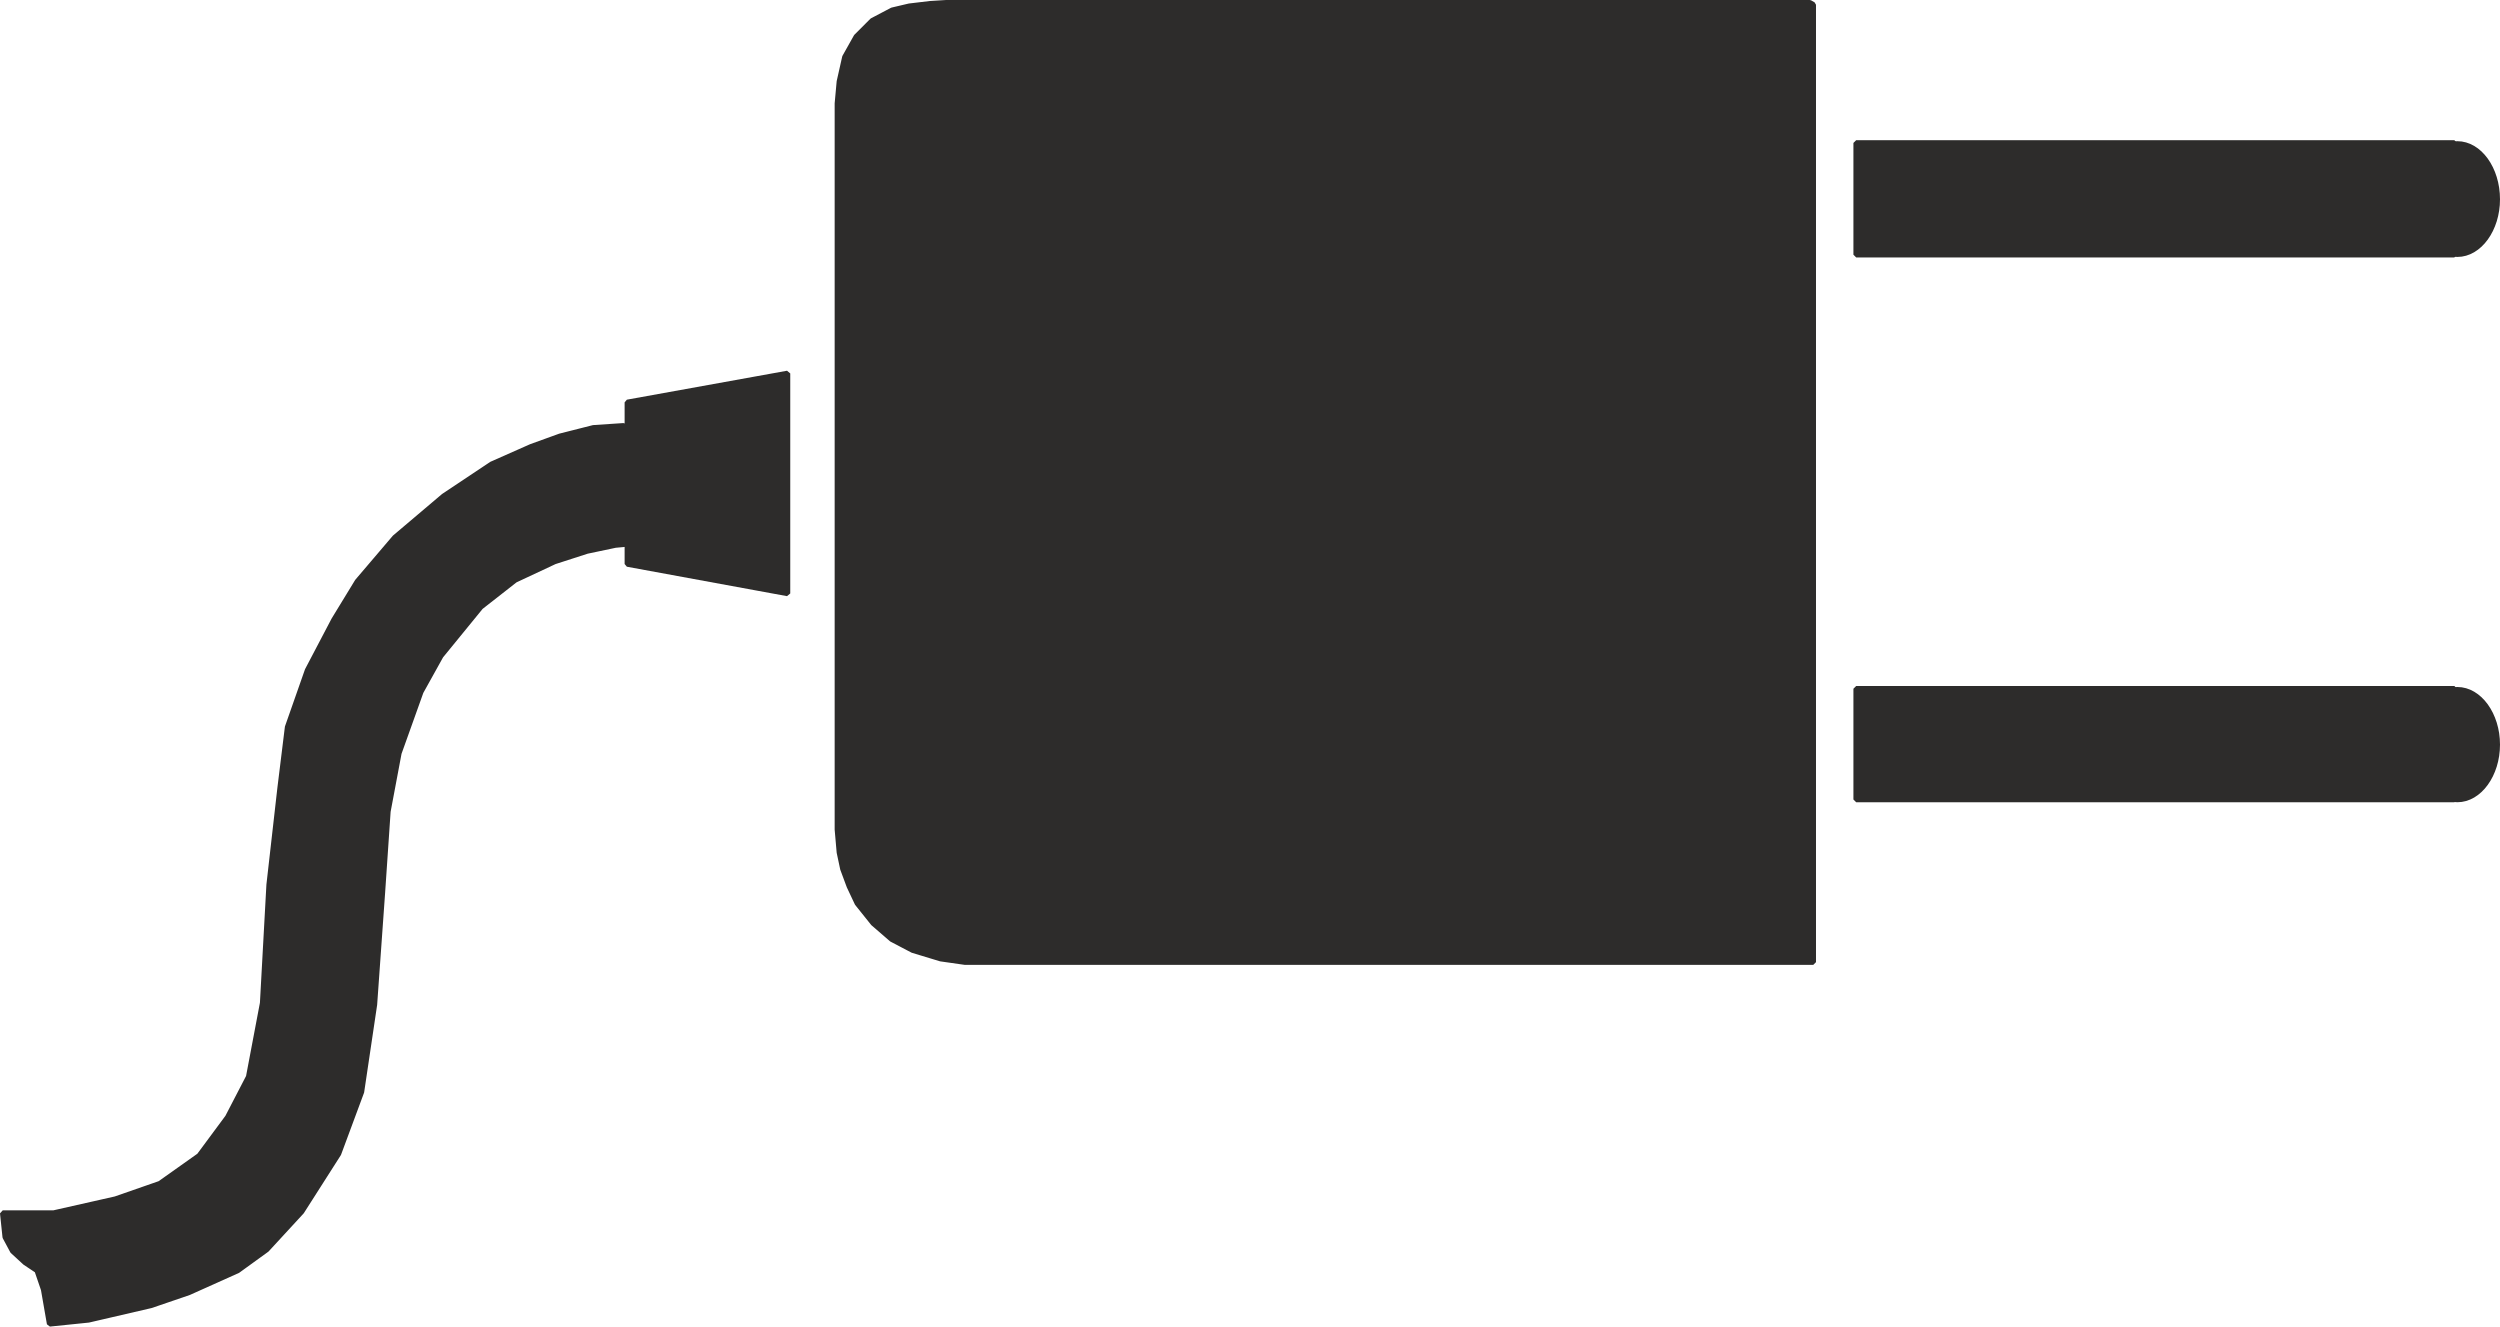 <svg xmlns="http://www.w3.org/2000/svg" width="481.053" height="255.261" viewBox="0 0 360.79 191.446"><path d="M230.894 410.865v-31.752l-23.112 4.176v23.328z" style="fill:#2d2c2b;stroke:#2d2c2b;stroke-width:.792;stroke-linejoin:bevel;stroke-miterlimit:10.433" transform="translate(-117.244 -325.22)"/><path d="m209.798 387.897-2.592-1.224-4.32.288-4.824 1.224-4.176 1.512-5.688 2.52-6.912 4.608-7.056 5.976-5.4 6.336-3.384 5.544-3.816 7.272-2.88 8.208-1.08 8.784-1.584 13.968-.936 17.064-2.016 10.656-3.024 5.832-4.104 5.544-5.688 4.032-6.408 2.232-8.928 2.016h-7.344l.36 3.456 1.08 2.016 1.8 1.656 1.728 1.152.936 2.736.864 4.968 5.616-.576 9-2.088 5.472-1.872 7.056-3.168 4.176-3.024 5.04-5.472 5.328-8.352 3.312-8.928 1.872-12.6 1.152-16.2.792-11.664 1.584-8.424 3.168-8.856 2.88-5.184 5.76-7.056 4.968-3.888 5.688-2.664 4.68-1.512 4.104-.864 4.68-.432zm175.32-25.92h86.328v-16.128h-86.328z" style="fill:#2d2c2b;stroke:#2d2c2b;stroke-width:.792;stroke-linejoin:bevel;stroke-miterlimit:10.433" transform="translate(-117.244 -325.22)"/><path d="M477.638 353.985c0 4.32-2.592 7.92-5.76 7.92-3.096 0-5.616-3.6-5.616-7.92 0-4.392 2.52-7.992 5.616-7.992 3.168 0 5.76 3.6 5.76 7.992zm-92.52 86.615h86.328v-15.983h-86.328z" style="fill:#2d2c2b;stroke:#2d2c2b;stroke-width:.792;stroke-linejoin:bevel;stroke-miterlimit:10.433" transform="translate(-117.244 -325.22)"/><path d="M477.638 432.68c0 4.32-2.592 7.92-5.76 7.92-3.096 0-5.616-3.6-5.616-7.92s2.52-7.92 5.616-7.92c3.168 0 5.76 3.6 5.76 7.92zm-98.712-106.775v138.168h-122.4l-3.528-.504-4.032-1.224-3.024-1.584-2.664-2.304-2.304-2.88-1.152-2.448-.936-2.52-.504-2.376-.288-3.312V340.16l.288-3.168.792-3.528 1.656-2.952 2.304-2.304 2.88-1.512 2.448-.576 3.024-.36 2.304-.144h124.632z" style="fill:#2d2c2b;stroke:#2d2c2b;stroke-width:.792;stroke-linejoin:bevel;stroke-miterlimit:10.433" transform="translate(-117.244 -325.22)"/></svg>
